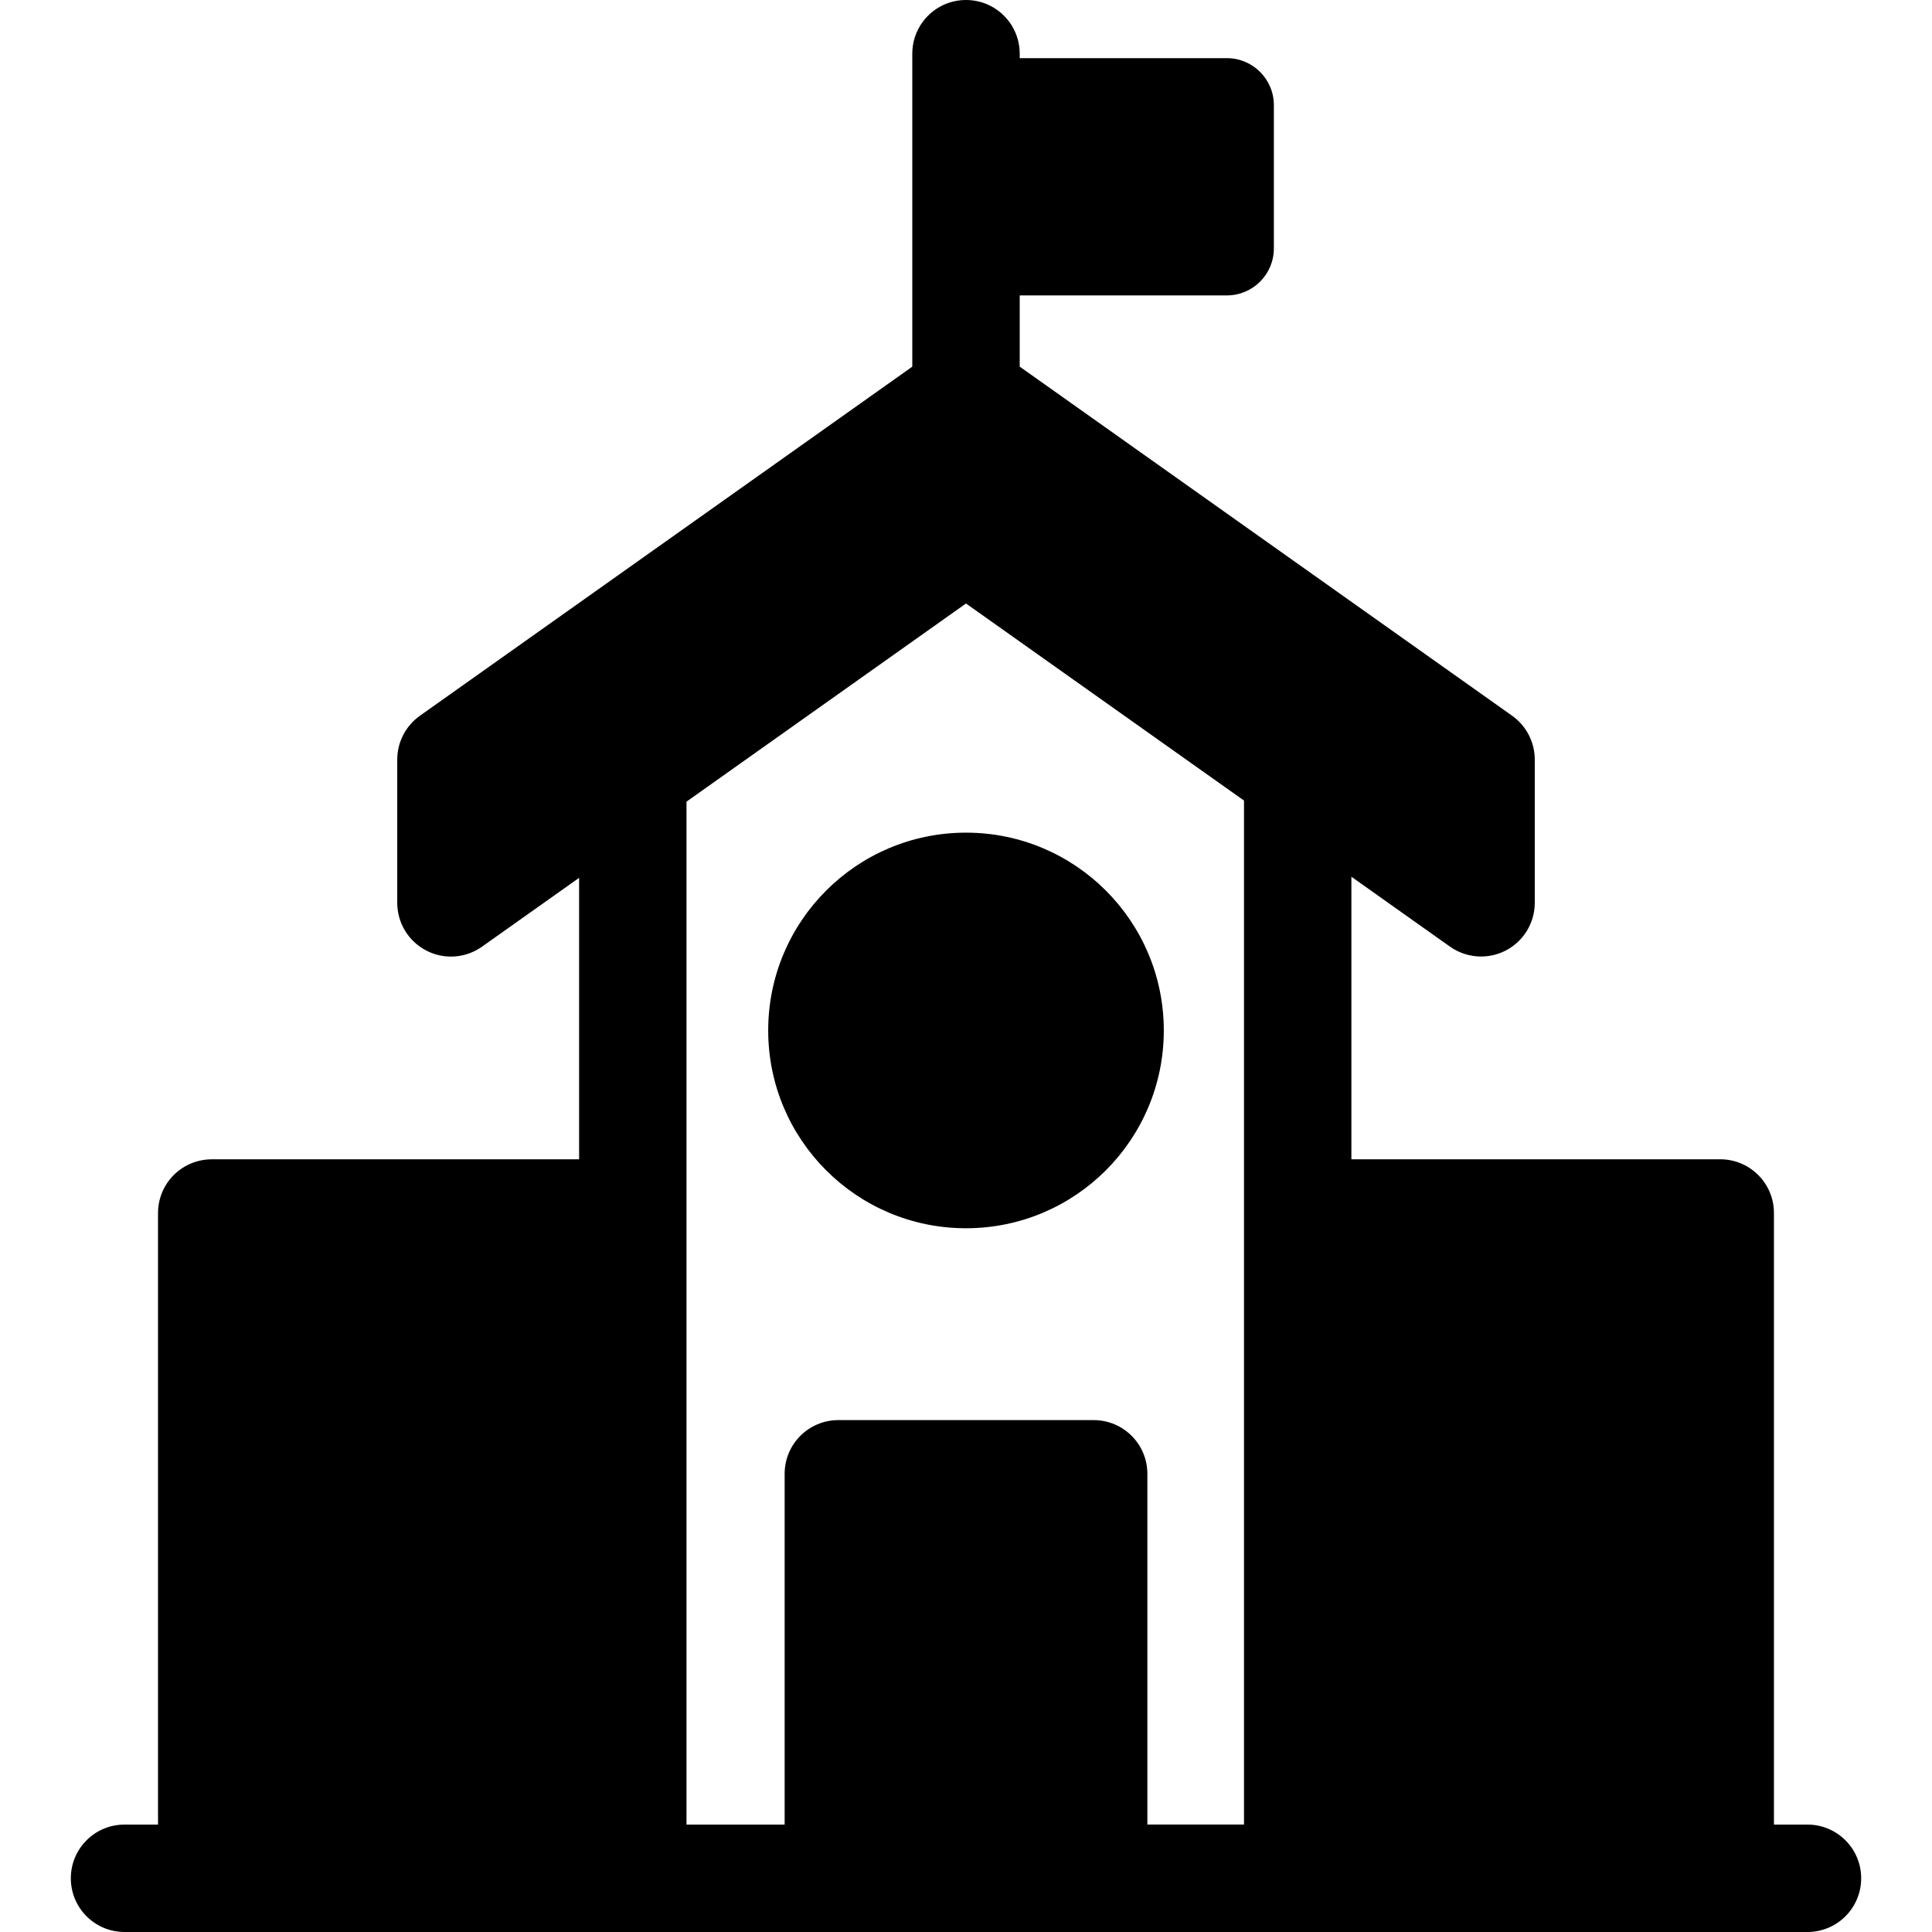 <?xml version="1.0" encoding="iso-8859-1"?>
<!-- Uploaded to: SVG Repo, www.svgrepo.com, Generator: SVG Repo Mixer Tools -->
<!DOCTYPE svg PUBLIC "-//W3C//DTD SVG 1.1//EN" "http://www.w3.org/Graphics/SVG/1.1/DTD/svg11.dtd">
<svg fill="#000000" height="800px" width="800px" version="1.1" id="Capa_1" xmlns="http://www.w3.org/2000/svg" xmlns:xlink="http://www.w3.org/1999/xlink" 
	 viewBox="0 0 53.956 53.956" xml:space="preserve">
<path d="M50.478,50.956h-0.936V33.876c0-0.829-0.671-1.5-1.5-1.5H37.741v-7.891l2.753,1.952c0.259,0.183,0.563,0.276,0.868,0.276
	c0.235,0,0.472-0.055,0.689-0.167c0.498-0.257,0.811-0.771,0.811-1.333v-4c0-0.486-0.236-0.942-0.632-1.224l-13.752-9.75V1.5
	c0-0.829-0.671-1.5-1.5-1.5c-0.829,0-1.5,0.671-1.5,1.5v8.74l-13.752,9.75c-0.396,0.281-0.632,0.737-0.632,1.224v4
	c0,0.561,0.313,1.075,0.811,1.333c0.499,0.259,1.099,0.216,1.557-0.109l2.711-1.922v7.861H5.913c-0.398,0-0.779,0.158-1.061,0.439
	c-0.281,0.281-0.439,0.663-0.439,1.061l0,17.079H3.478c-0.829,0-1.5,0.671-1.5,1.5c0,0.829,0.671,1.5,1.5,1.5h47
	c0.829,0,1.5-0.671,1.5-1.5C51.978,51.627,51.306,50.956,50.478,50.956z M32.043,50.956V41.16c0-0.829-0.671-1.5-1.5-1.5h-7.13
	c-0.829,0-1.5,0.671-1.5,1.5v9.796h-2.741V33.876V22.388l7.806-5.534l7.764,5.504v28.597H32.043z M32.502,28.778
	c0,3.051-2.473,5.524-5.524,5.524c-3.051,0-5.524-2.473-5.524-5.524c0-3.051,2.473-5.524,5.524-5.524
	C30.029,23.254,32.502,25.727,32.502,28.778z"/>
<path d="M34.263,8.25h-6c-0.725,0-1.313-0.588-1.313-1.313v-4c0-0.725,0.588-1.313,1.313-1.313h6c0.725,0,1.313,0.588,1.313,1.313v4
	C35.576,7.662,34.988,8.25,34.263,8.25z"/>
</svg>